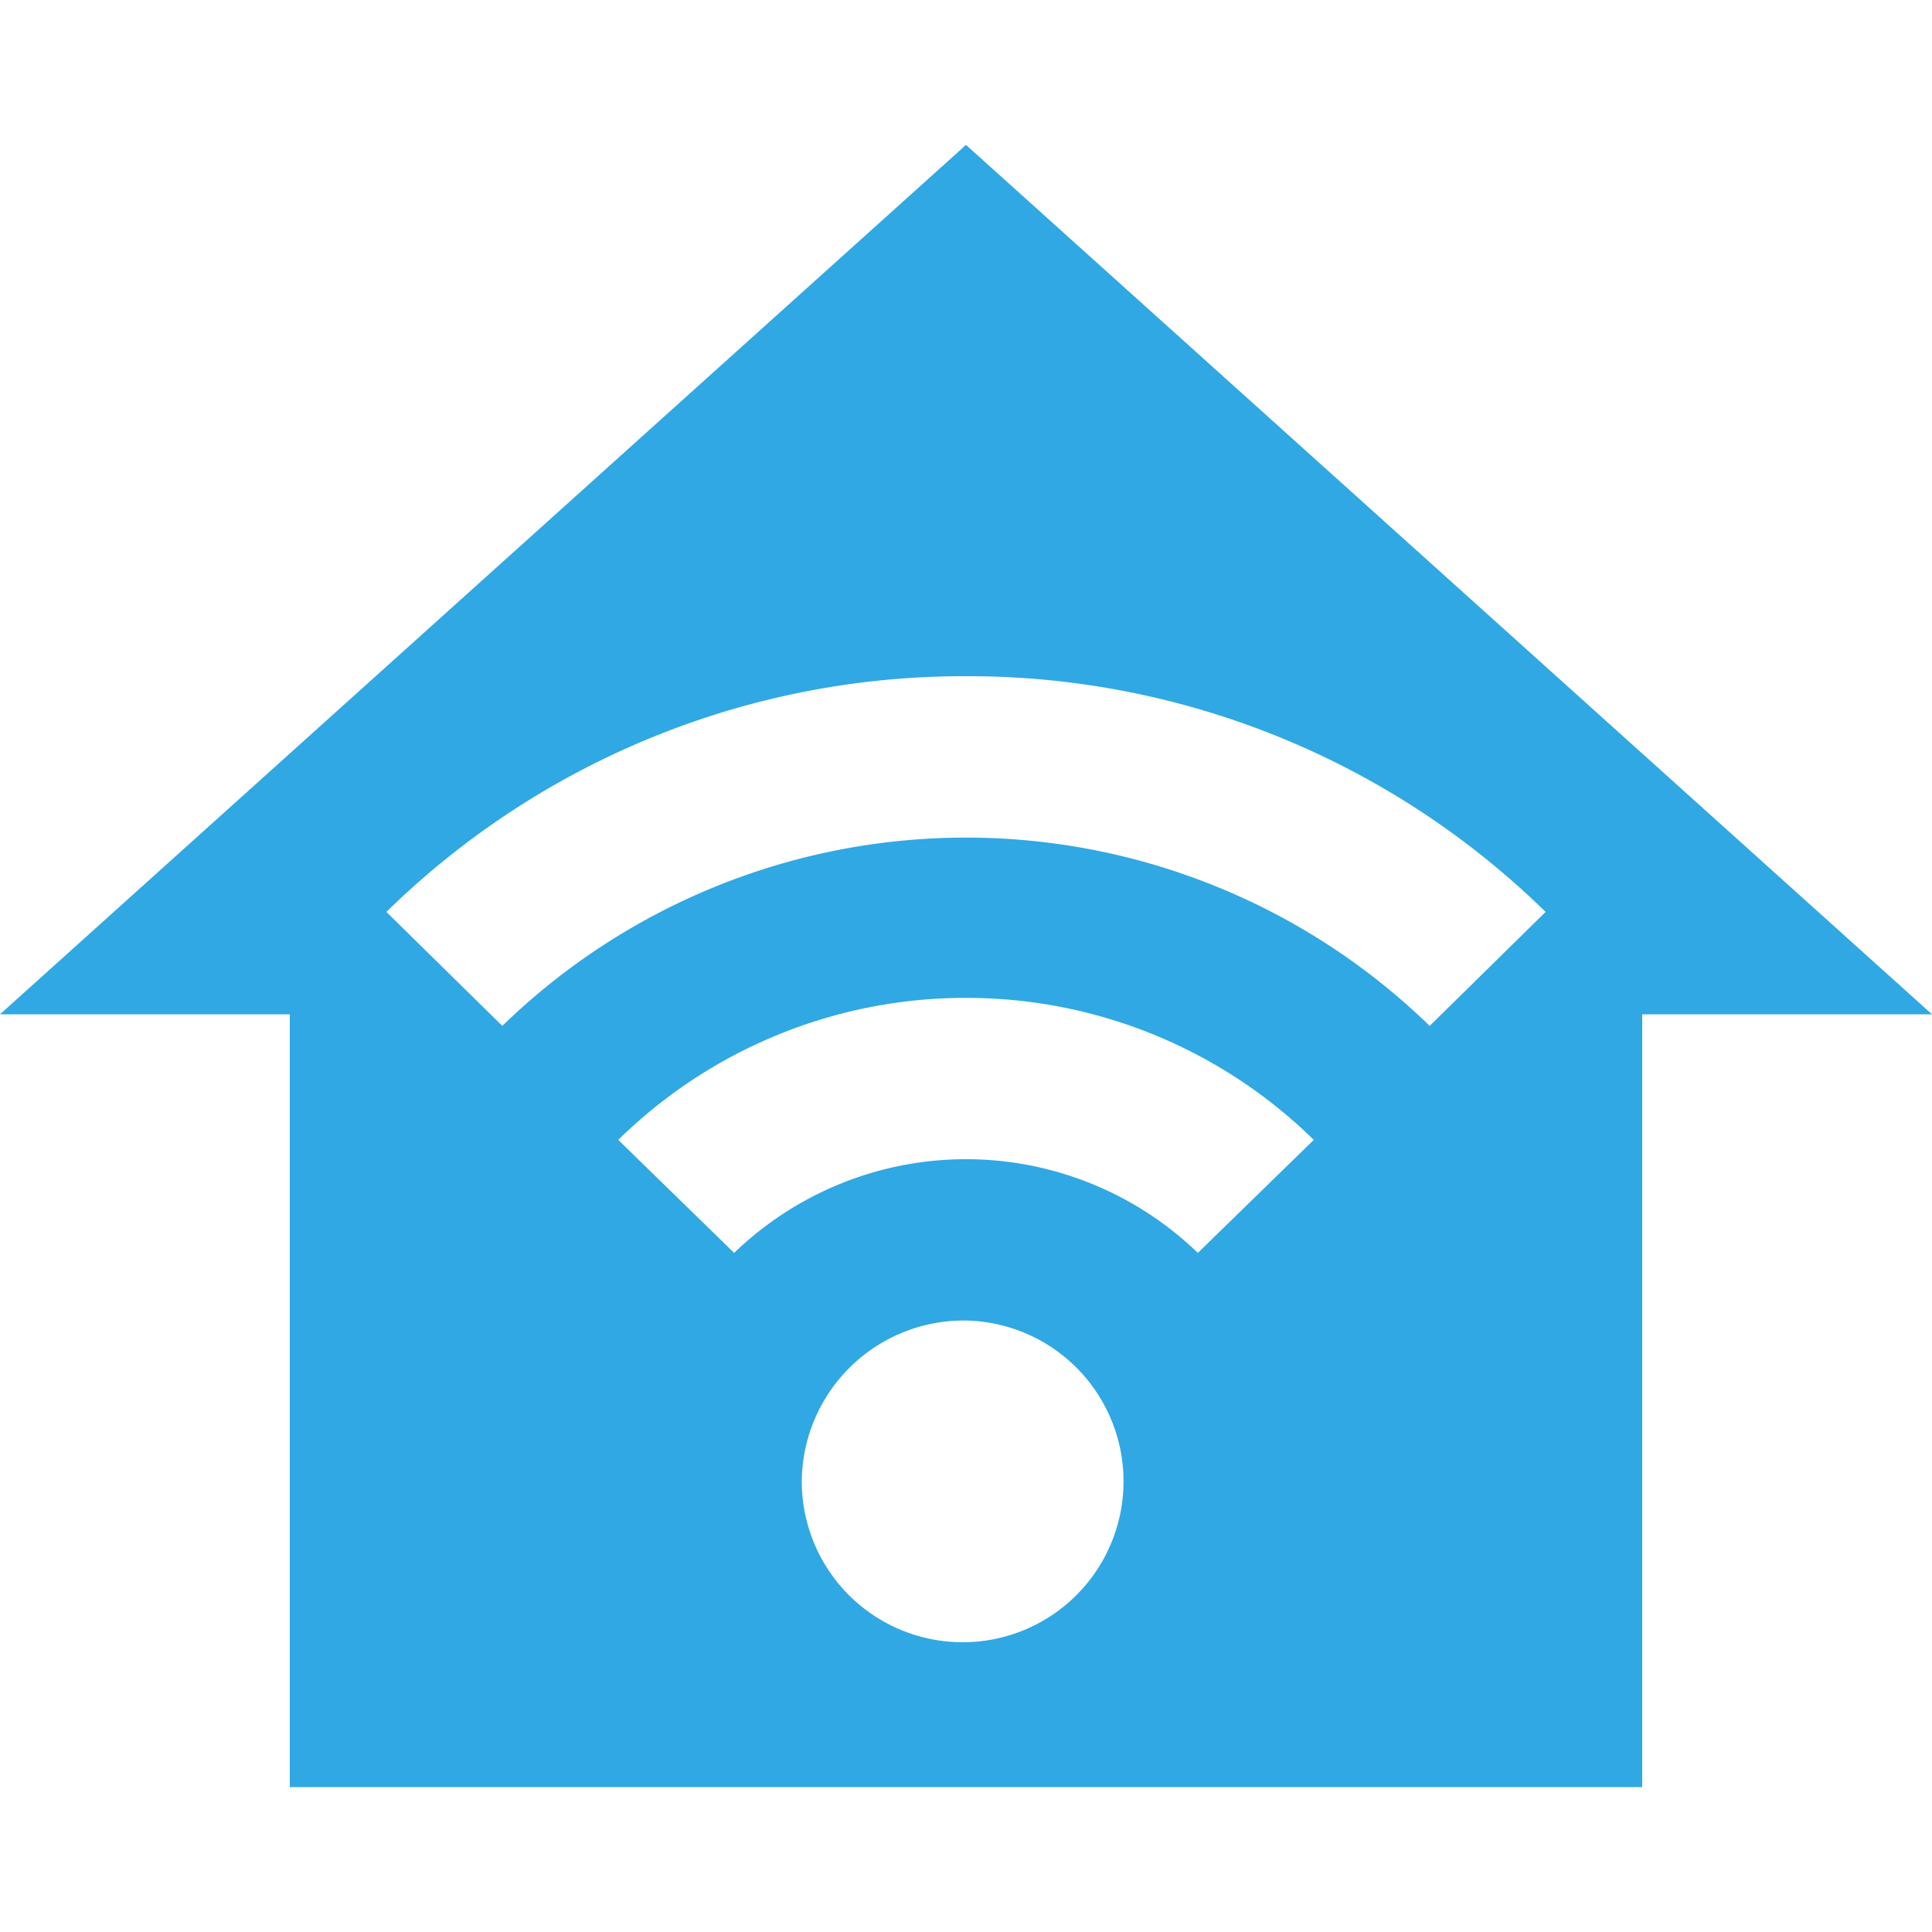 <svg xmlns="http://www.w3.org/2000/svg" xmlns:xlink="http://www.w3.org/1999/xlink" width="52" height="52" viewBox="0 0 52 52">
  <defs>
    <clipPath id="clip-path">
      <rect id="Rectangle_79" data-name="Rectangle 79" width="52" height="52" transform="translate(9185 672)" fill="none"/>
    </clipPath>
  </defs>
  <g id="Mask_Group_9" data-name="Mask Group 9" transform="translate(-9185 -672)" clip-path="url(#clip-path)">
    <path id="Smart_Home" data-name="Smart Home" d="M20.848,0l-26,23.4h7.8V44.2h36.4V23.4h7.8Zm0,14.3a22.207,22.207,0,0,1,15.6,6.344l-3.12,3.068a17.9,17.9,0,0,0-24.96,0l-3.12-3.068A22.2,22.2,0,0,1,20.848,14.3Zm0,8.658a13.34,13.34,0,0,1,9.36,3.822l-3.12,3.042a8.981,8.981,0,0,0-12.48,0l-3.12-3.042A13.338,13.338,0,0,1,20.848,22.958Zm0,8.684a4.33,4.33,0,1,1-4.42,4.316A4.362,4.362,0,0,1,20.848,31.642Z" transform="translate(9190.152 675.9)" fill="#30a8e4"/>
  </g>
</svg>
